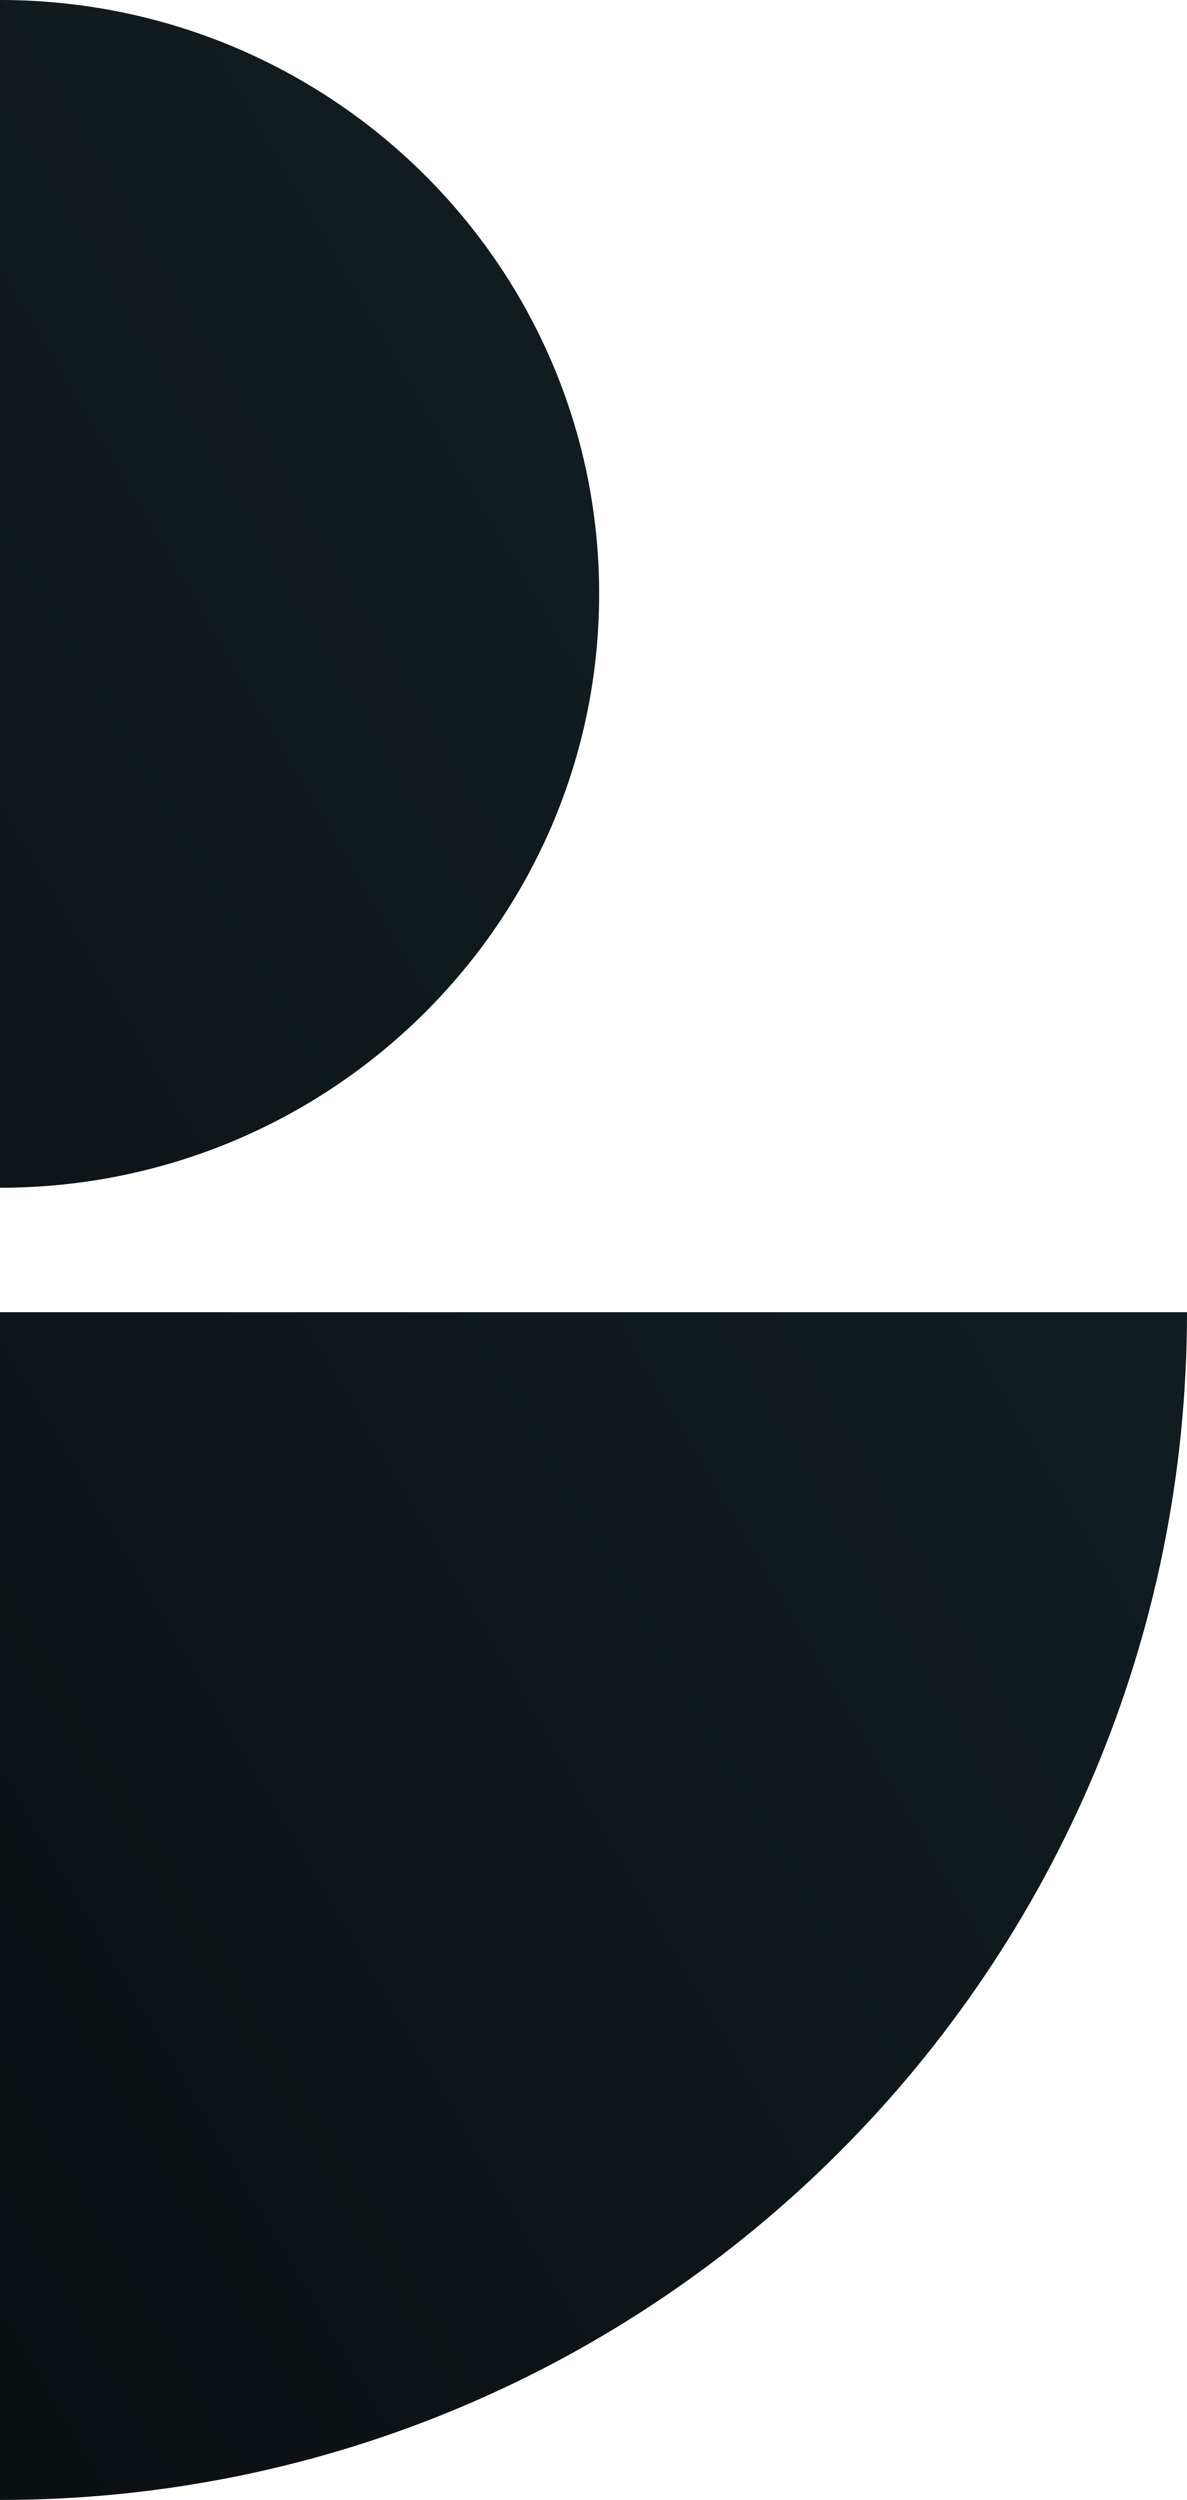 <?xml version="1.0" encoding="UTF-8"?>
<svg xmlns="http://www.w3.org/2000/svg" width="105" height="221" fill="none" viewBox="0 0 105 221">
  <path fill="url(#a)" fill-rule="evenodd" d="M0 116v105c57.99 0 105-47.01 105-105H0Zm53-63.5C53 23.505 29.27 0 0 0v105c29.27 0 53-23.505 53-52.5Z" clip-rule="evenodd"></path>
  <defs>
    <linearGradient id="a" x1="87.5" x2="-89.5" y1="65" y2="169" gradientUnits="userSpaceOnUse">
      <stop stop-color="#131D21"></stop>
      <stop offset="1" stop-color="#080C0E"></stop>
    </linearGradient>
  </defs>
</svg>
